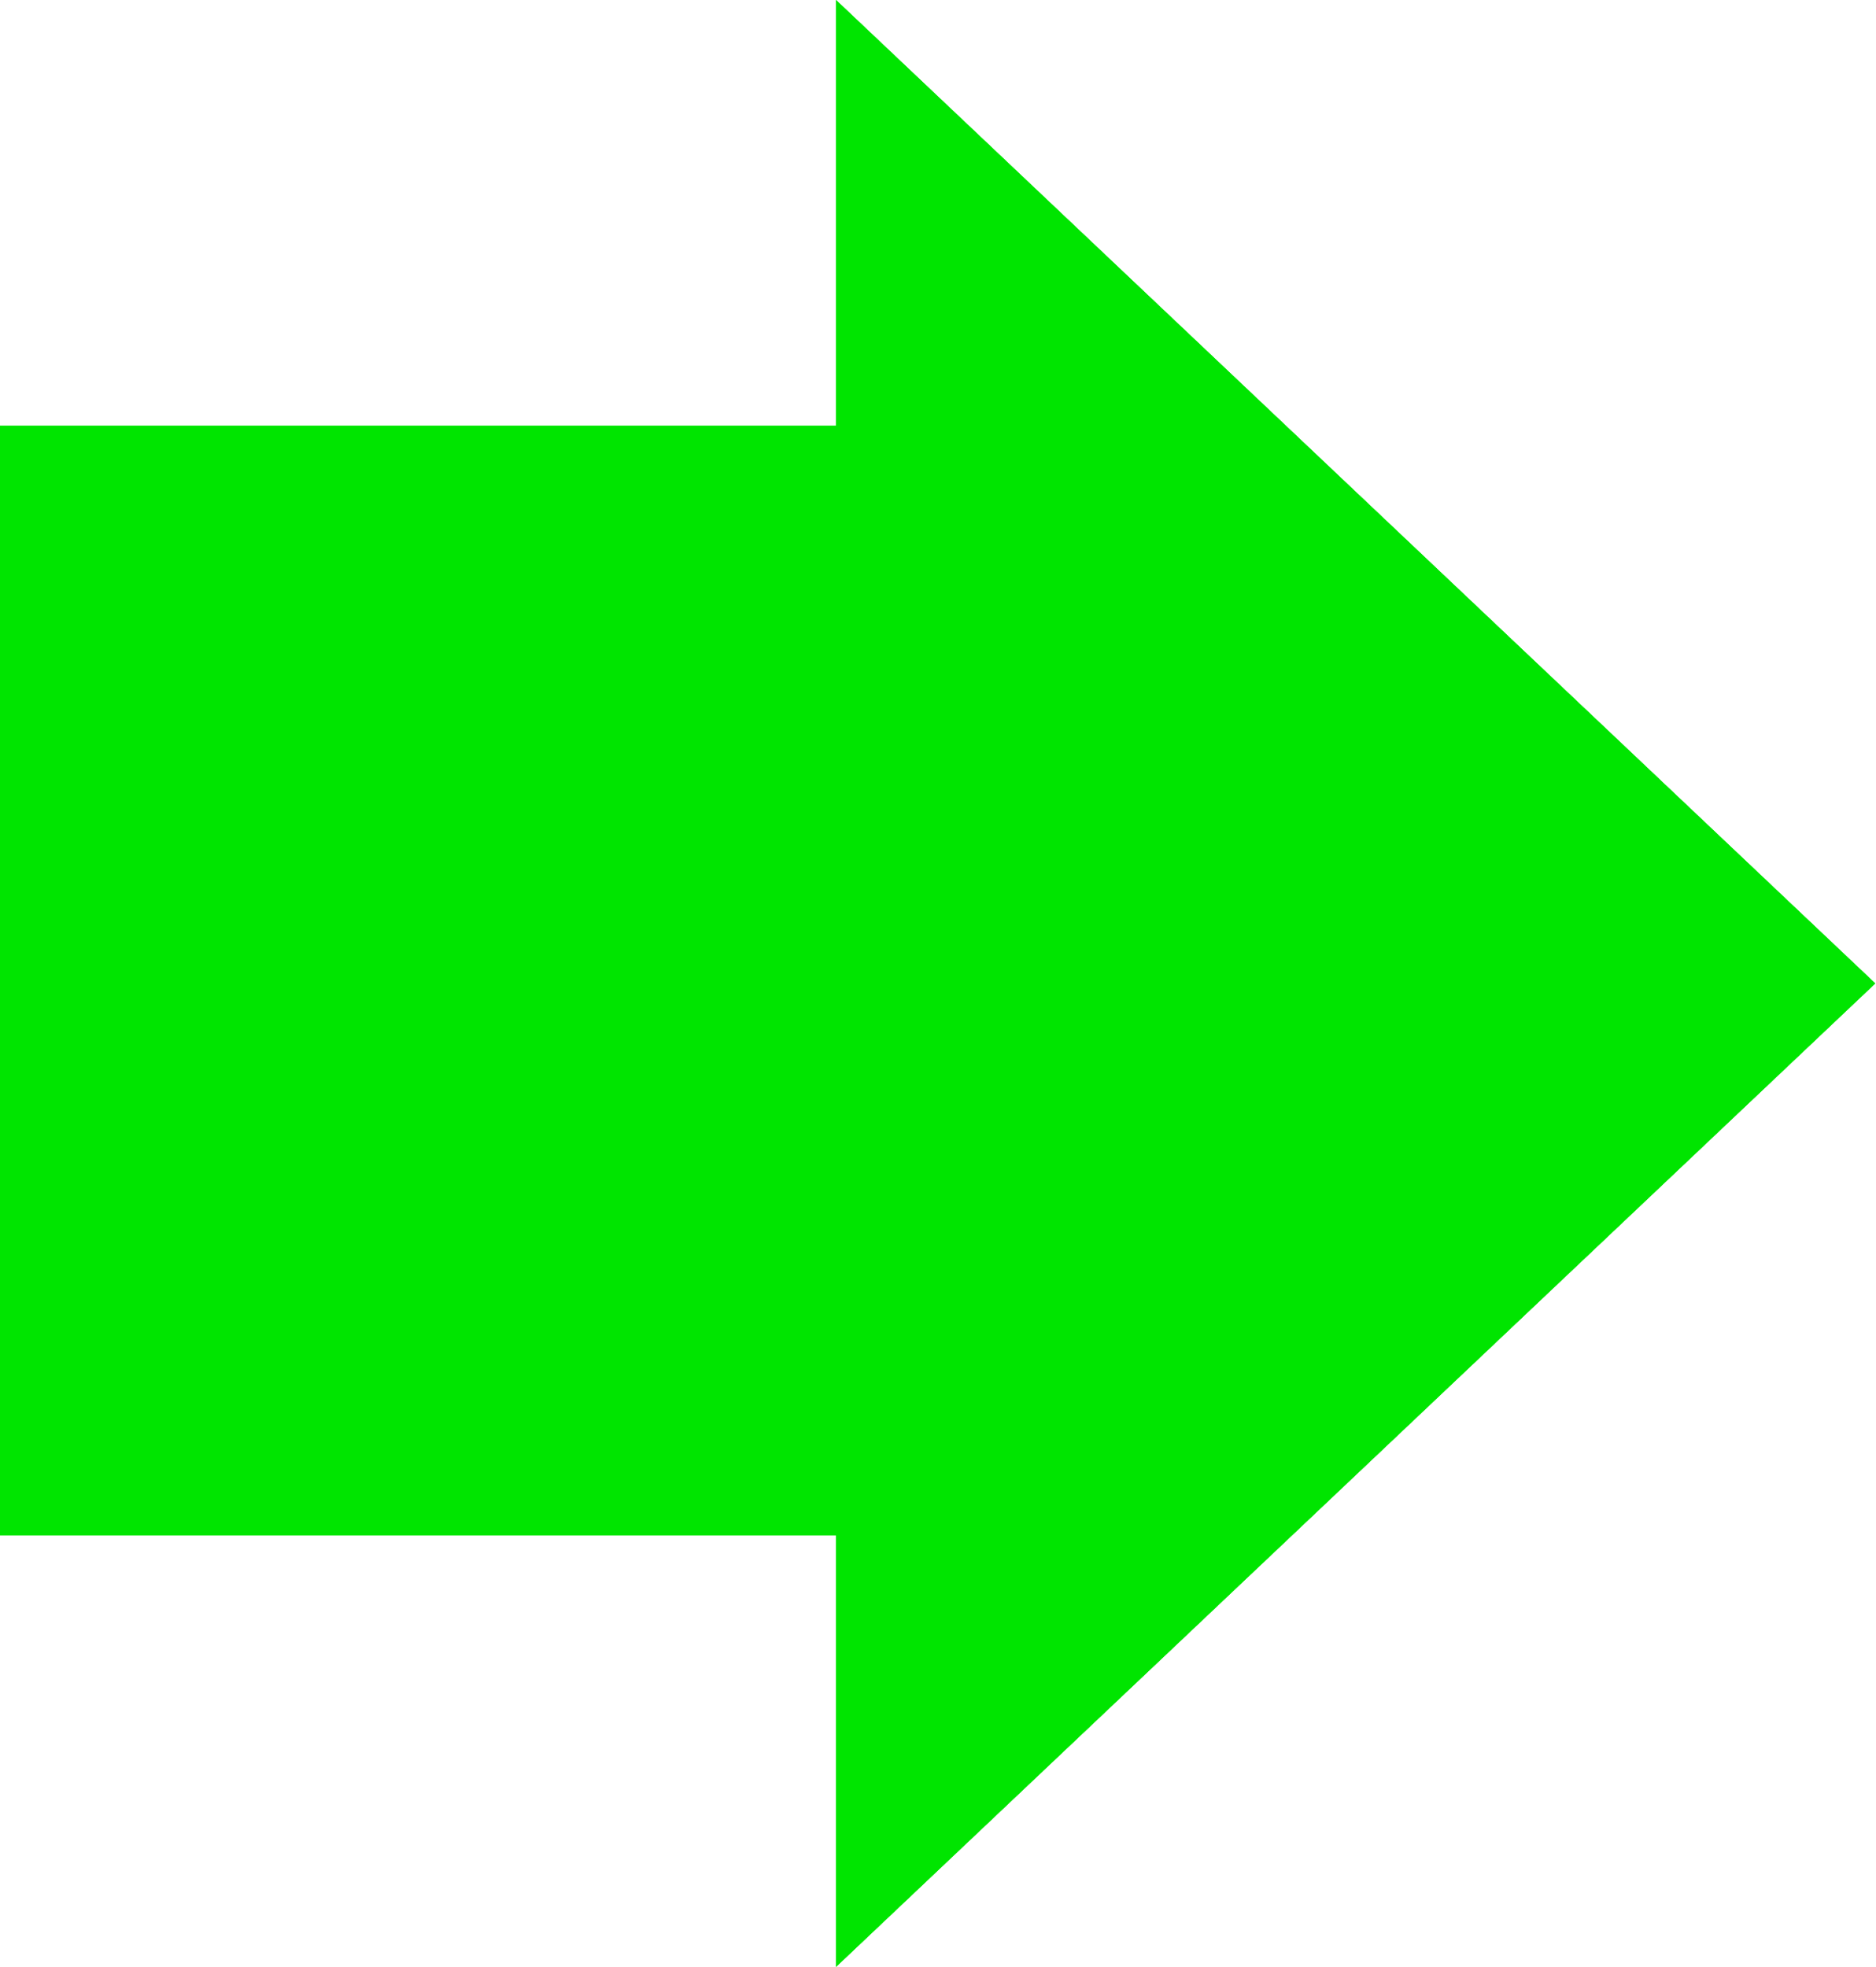 <?xml version="1.0" encoding="UTF-8" standalone="no"?>
<!-- Created with Inkscape (http://www.inkscape.org/) -->

<svg
   xmlns:dc="http://purl.org/dc/elements/1.1/"
   xmlns:cc="http://creativecommons.org/ns#"
   xmlns:rdf="http://www.w3.org/1999/02/22-rdf-syntax-ns#"
   xmlns:svg="http://www.w3.org/2000/svg"
   xmlns="http://www.w3.org/2000/svg"
   xmlns:xlink="http://www.w3.org/1999/xlink"
   xmlns:sodipodi="http://sodipodi.sourceforge.net/DTD/sodipodi-0.dtd"
   xmlns:inkscape="http://www.inkscape.org/namespaces/inkscape"
   width="156.225"
   height="163.763"
   id="svg1965"
   sodipodi:version="0.32"
   inkscape:version="0.47 r22583"
   sodipodi:docname="Green-Up-Arrow.svg"
   version="1.0">
  <defs
     id="defs1967">
    <inkscape:perspective
       sodipodi:type="inkscape:persp3d"
       inkscape:vp_x="0 : 78.112427 : 1"
       inkscape:vp_y="0 : 1000 : 0"
       inkscape:vp_z="163.7628 : 78.112427 : 1"
       inkscape:persp3d-origin="81.881401 : 52.074951 : 1"
       id="perspective13" />
  </defs>
  <sodipodi:namedview
     id="base"
     pagecolor="#ffffff"
     bordercolor="#666666"
     borderopacity="1.0"
     gridtolerance="10000"
     guidetolerance="10"
     objecttolerance="10"
     inkscape:pageopacity="0.0"
     inkscape:pageshadow="2"
     inkscape:zoom="0.7"
     inkscape:cx="-27.788441"
     inkscape:cy="242.12303"
     inkscape:document-units="px"
     inkscape:current-layer="layer1"
     inkscape:window-width="1278"
     inkscape:window-height="974"
     inkscape:window-x="-4"
     inkscape:window-y="-4"
     width="676.09px"
     showgrid="false"
     inkscape:window-maximized="0" />
  <g
     inkscape:label="Layer 1"
     inkscape:groupmode="layer"
     id="layer1"
     transform="translate(-290.459,-447.624)">
    <g
       id="g2819"
       transform="matrix(0,1,-1,0,898.076,160.934)"
       style="fill:#00e500;fill-opacity:1">
      <rect
         y="537.351"
         x="322.153"
         height="70.267"
         width="92.366"
         id="rect1941"
         style="fill:#00e500;fill-opacity:1" />
      <path
         transform="matrix(1.334,0,0,0.814,122.775,131.646)"
         d="m 184.26,392.89 61.382,106.317 -122.764,-1e-5 61.382,-106.317 z"
         inkscape:randomized="0"
         inkscape:rounded="0"
         inkscape:flatsided="true"
         sodipodi:arg2="-0.52359878"
         sodipodi:arg1="-1.5707963"
         sodipodi:r2="35.438869"
         sodipodi:r1="70.877739"
         sodipodi:cy="463.7674"
         sodipodi:cx="184.25986"
         sodipodi:sides="3"
         id="path1961"
         style="fill:#00e500;fill-opacity:1"
         sodipodi:type="star" />
      <use
         height="1052.362"
         width="744.094"
         id="use2025"
         xlink:href="#rect1941"
         y="0"
         x="0"
         style="fill:#00e500;fill-opacity:1" />
      <use
         height="1052.362"
         width="744.094"
         id="use2027"
         xlink:href="#path1961"
         y="0"
         x="0"
         style="fill:#00e500;fill-opacity:1" />
      <use
         height="1052.362"
         width="744.094"
         x="0"
         y="0"
         xlink:href="#rect1941"
         id="use2029"
         style="fill:#00e500;fill-opacity:1" />
      <use
         height="1052.362"
         width="744.094"
         x="0"
         y="0"
         xlink:href="#path1961"
         id="use2031"
         style="fill:#00e500;fill-opacity:1" />
    </g>
  </g>
</svg>
